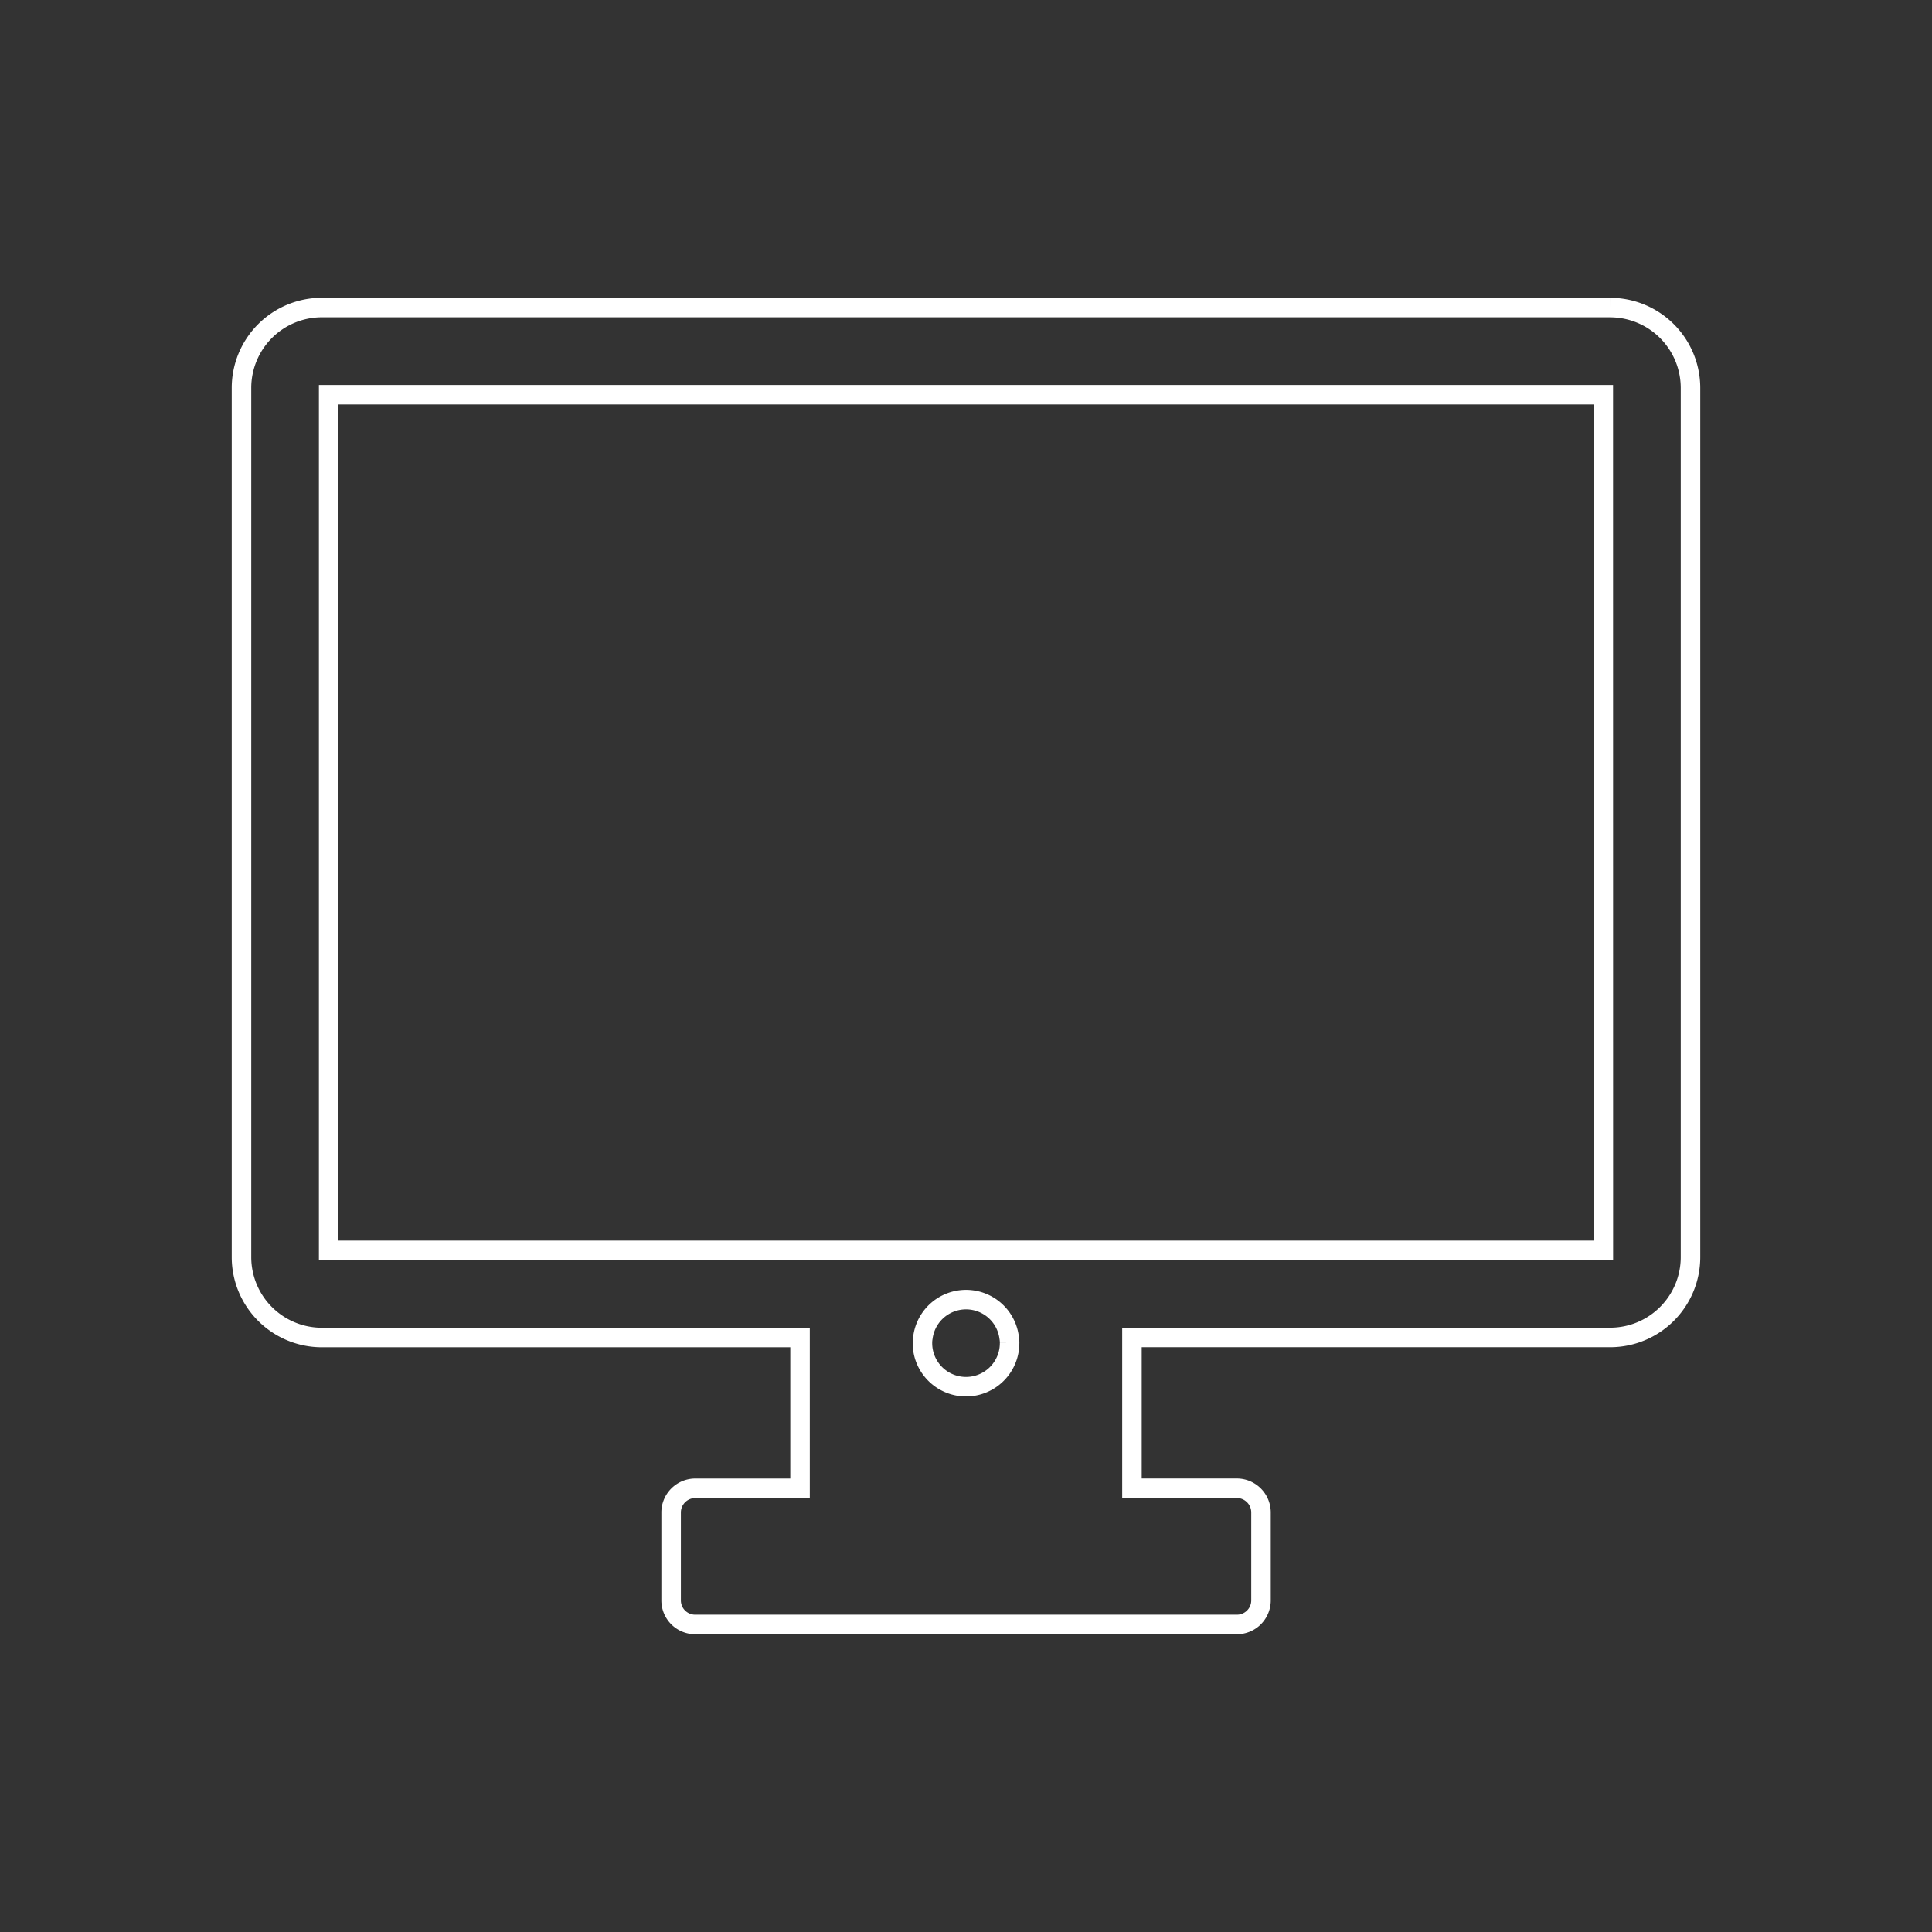 <svg id="ico_screen" xmlns="http://www.w3.org/2000/svg" xmlns:xlink="http://www.w3.org/1999/xlink" width="99" height="99" viewBox="0 0 99 99">
  <rect x="0" y="0" width="99" height="99" fill="#333333" stroke="none"/>
  <defs>
    <clipPath id="clip-path">
      <rect id="Rectangle_332" data-name="Rectangle 332" width="99" height="99" fill="none"/>
    </clipPath>
  </defs>
  <g id="Group_233" data-name="Group 233" clip-path="url(#clip-path)">
    <path id="Path_721" data-name="Path 721" d="M80.138,12.735H14.113A4.118,4.118,0,0,0,10,16.848V61.4a4.119,4.119,0,0,0,4.113,4.112H38.621v7.728H33.25a1.239,1.239,0,0,0-1.235,1.241v4.5a1.232,1.232,0,0,0,1.231,1.235H61.007a1.233,1.233,0,0,0,1.235-1.231V74.479a1.24,1.24,0,0,0-1.235-1.241H55.629V65.509H80.138A4.118,4.118,0,0,0,84.25,61.4V16.85a4.119,4.119,0,0,0-4.112-4.113m-.354,48.308H14.467V17.2H79.781ZM49.359,65.8a2.233,2.233,0,1,1-4.466,0v0a1.5,1.5,0,0,1,.024-.288,2.228,2.228,0,0,1,4.419,0,1.609,1.609,0,0,1,.024.288" transform="translate(2.375 3.025)" fill="none" stroke="#fff" stroke-width="1"/>
  </g>
</svg>
